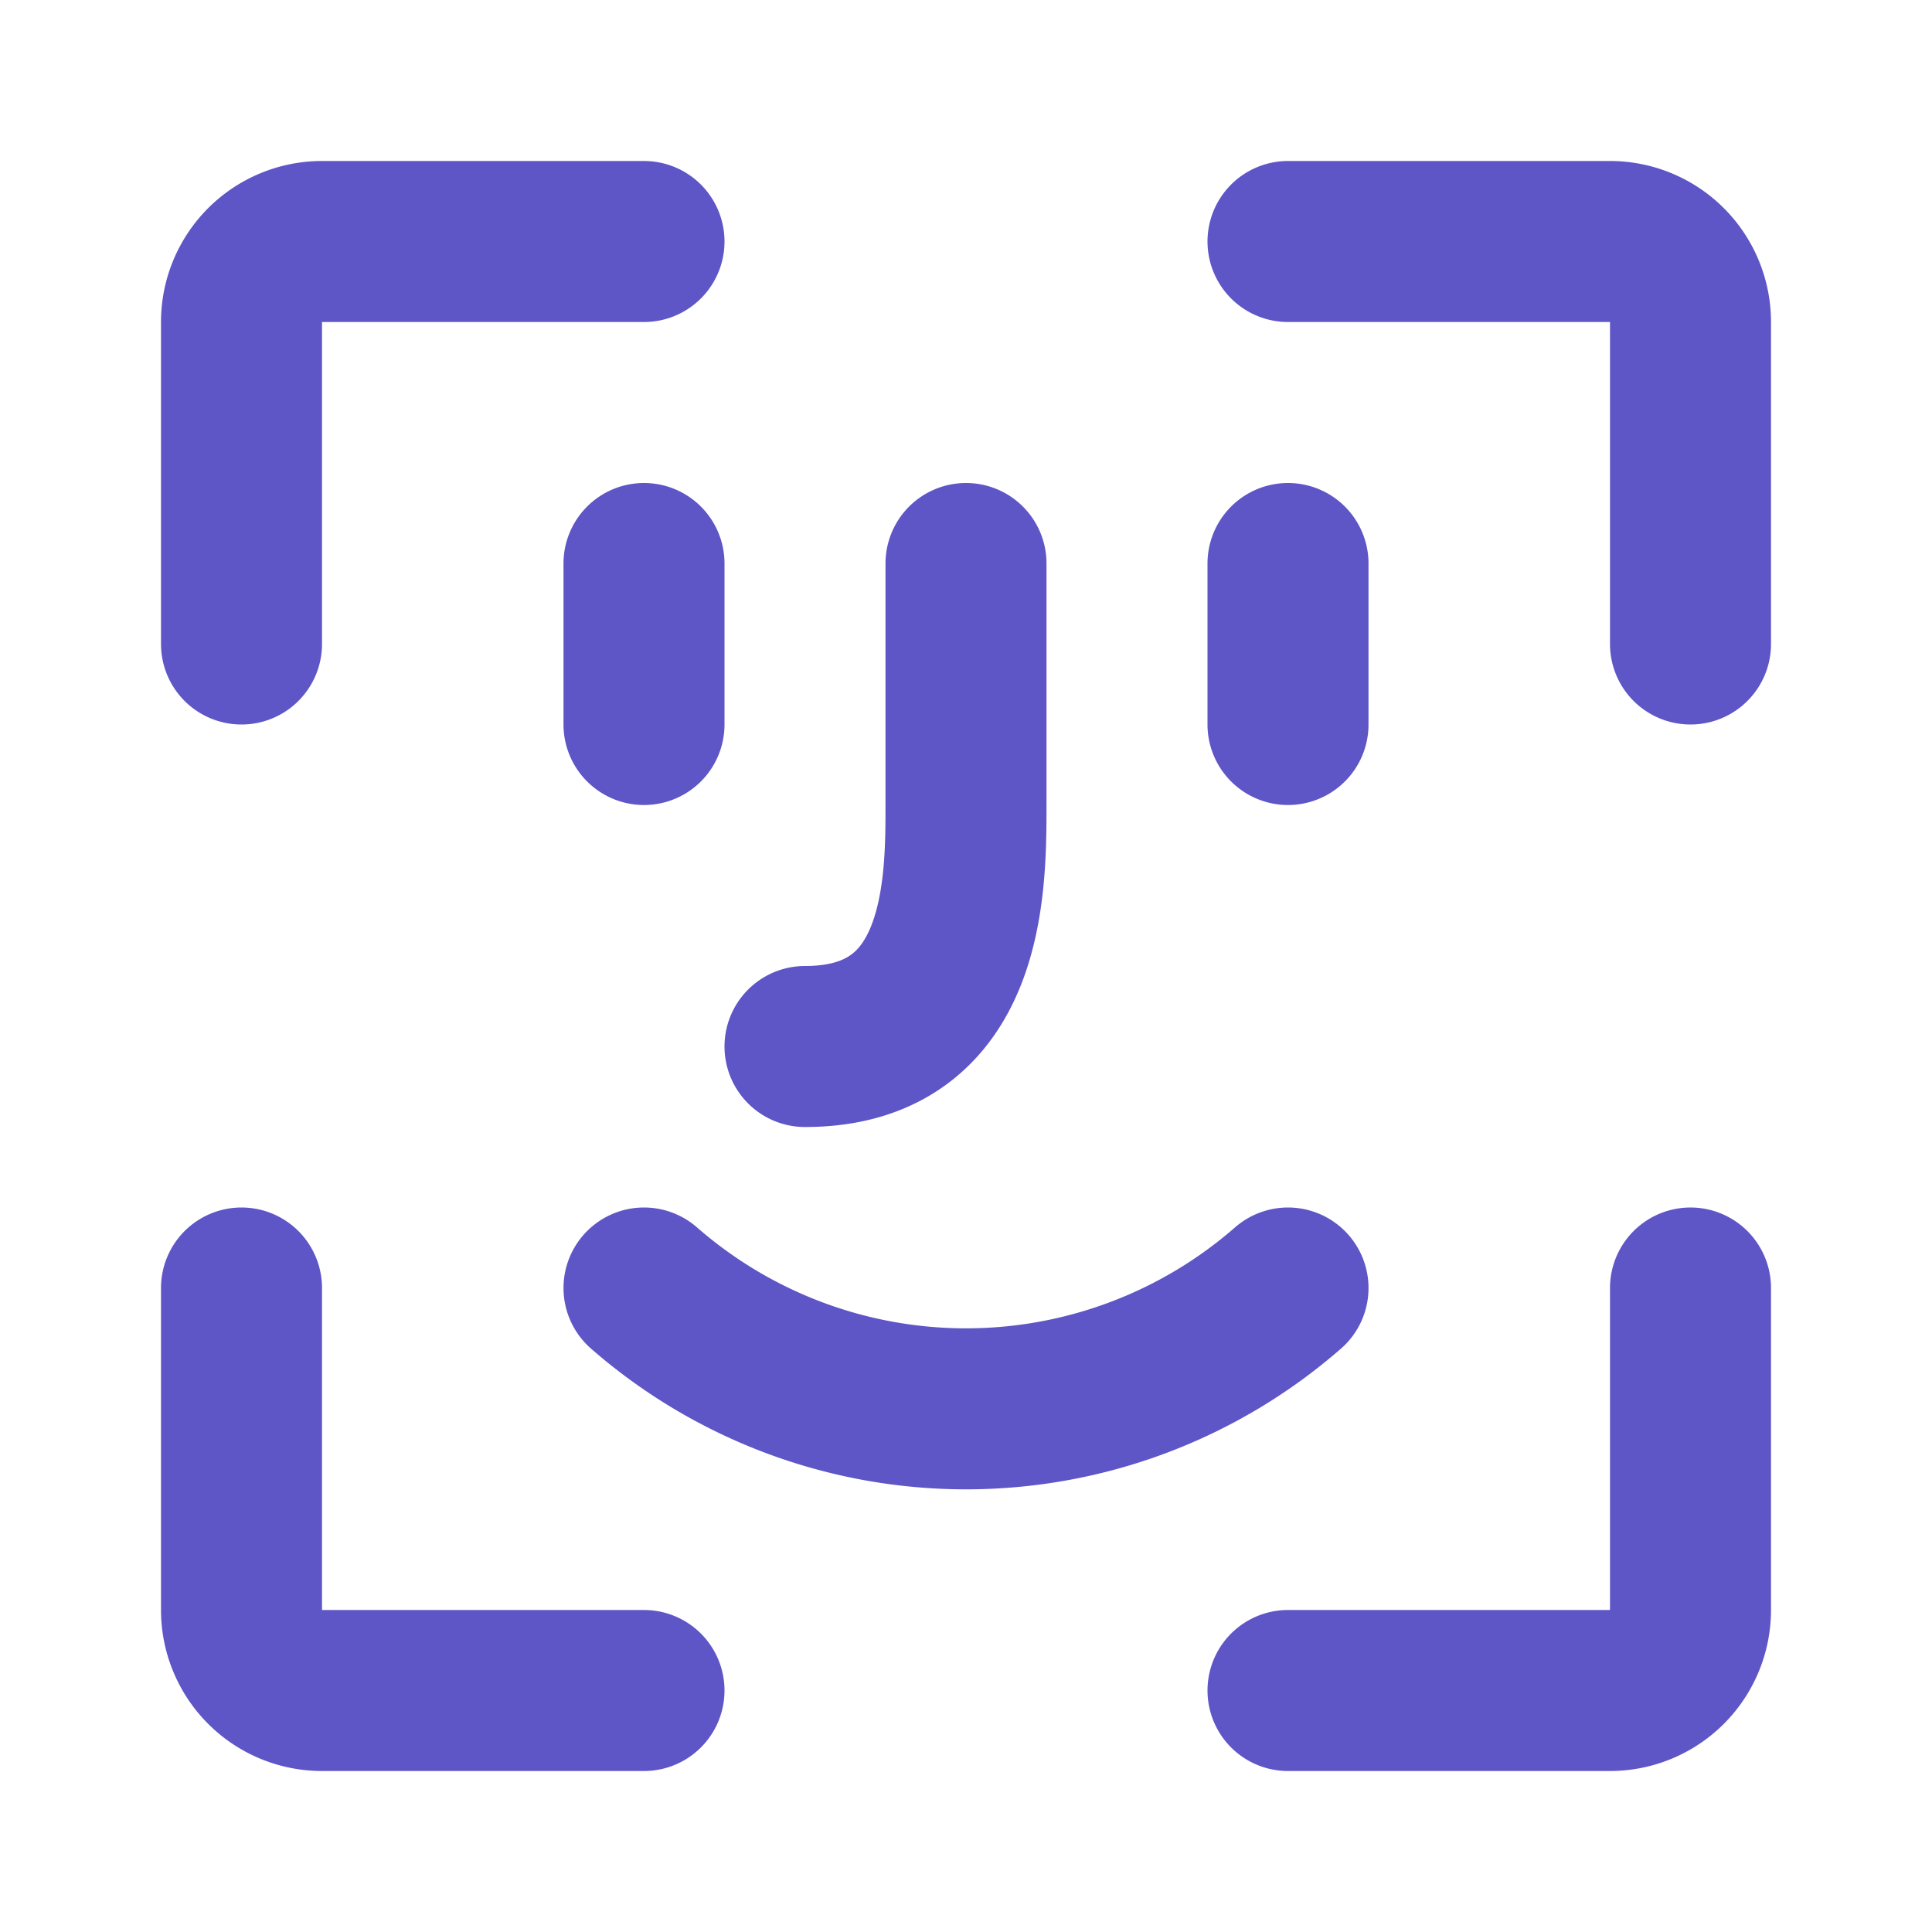 <!DOCTYPE svg PUBLIC "-//W3C//DTD SVG 1.1//EN" "http://www.w3.org/Graphics/SVG/1.1/DTD/svg11.dtd">
<!-- Uploaded to: SVG Repo, www.svgrepo.com, Transformed by: SVG Repo Mixer Tools -->
<svg fill="#5E55C6" width="64px" height="64px" viewBox="0 0 24 24" id="faceid" xmlns="http://www.w3.org/2000/svg" class="icon multi-color">
<g id="SVGRepo_bgCarrier" stroke-width="0"/>
<g id="SVGRepo_tracerCarrier" stroke-linecap="round" stroke-linejoin="round"/>
<g id="SVGRepo_iconCarrier">
<path id="primary-stroke" d="M8,21H4a1,1,0,0,1-1-1V16m13,5h4a1,1,0,0,0,1-1V16M8,3H4A1,1,0,0,0,3,4V8M21,8V4a1,1,0,0,0-1-1H16M8,9V7m8,2V7" style="fill: none; stroke: #5E55C6; stroke-linecap: round; stroke-linejoin: round; stroke-width: 2;"/>
<path id="secondary-stroke" d="M12,7v3c0,1,0,3-2,3M8,16a6.08,6.08,0,0,0,8,0" style="fill: none; stroke: #5E55C6; stroke-linecap: round; stroke-linejoin: round; stroke-width: 2;"/>
</g>
</svg>